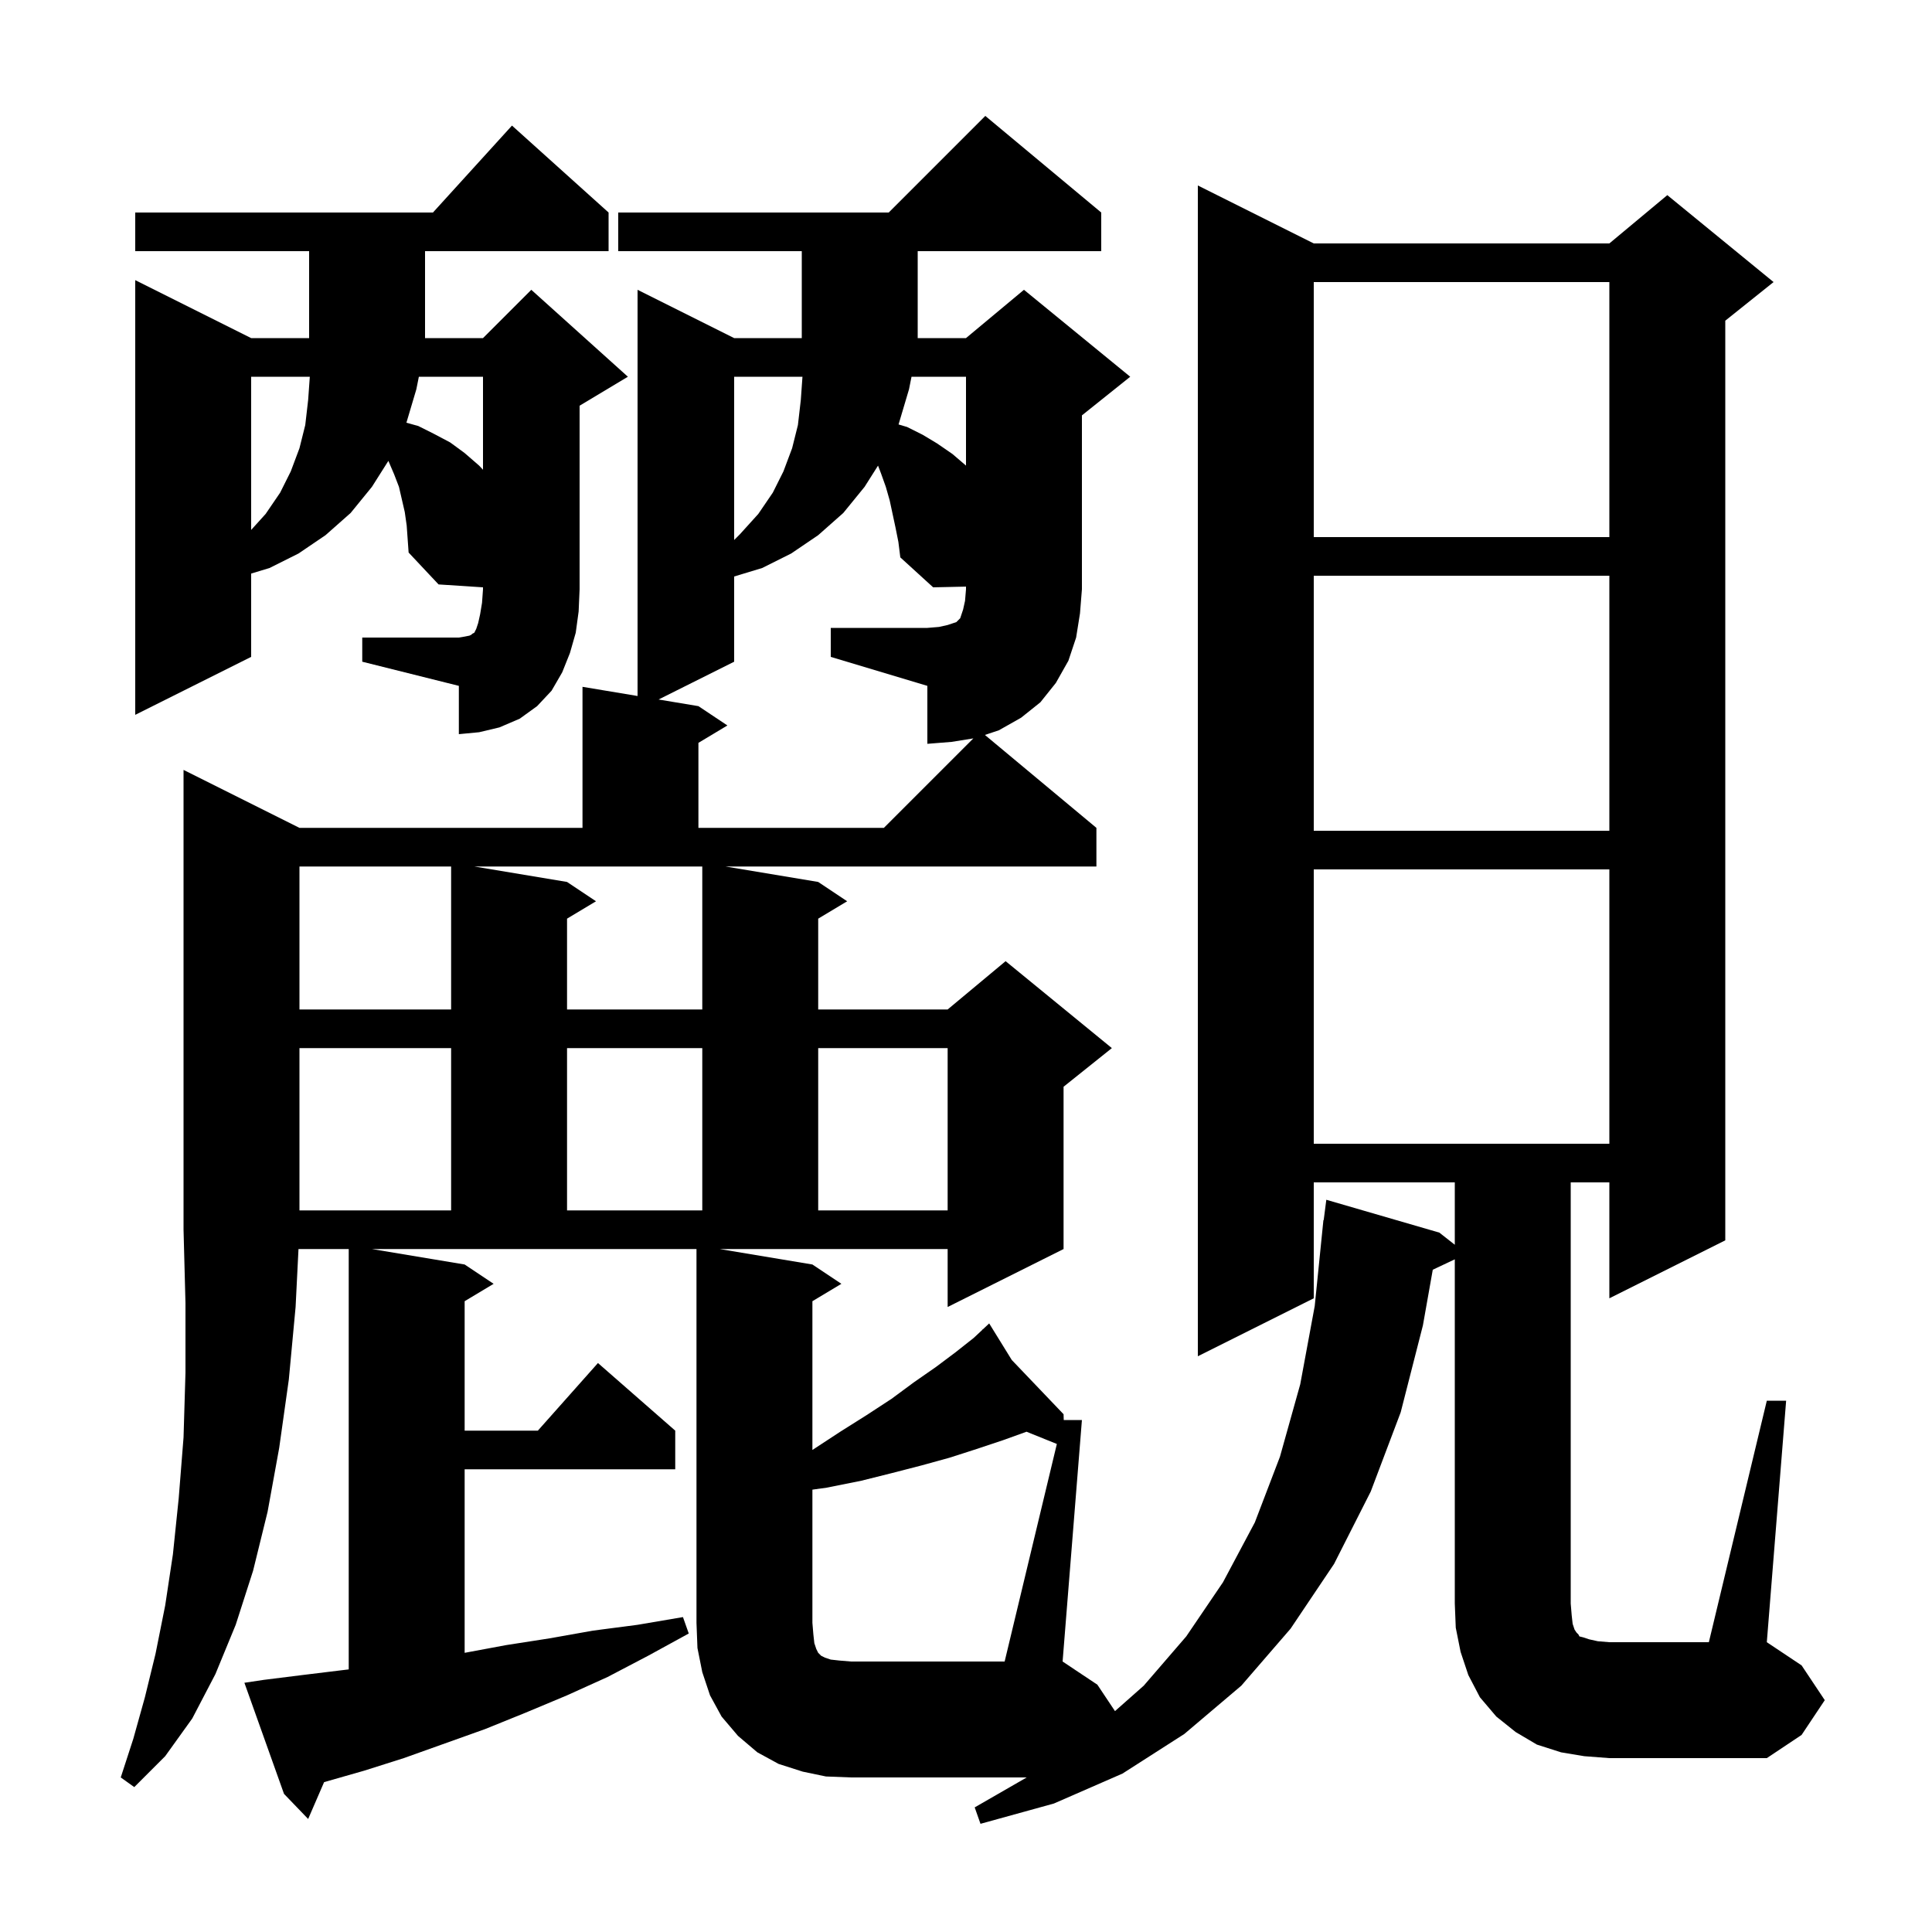 <svg xmlns="http://www.w3.org/2000/svg" xmlns:xlink="http://www.w3.org/1999/xlink" version="1.1" baseProfile="full" viewBox="0 0 200 200" width="200" height="200"><g fill="currentColor"><path d="M 109.405 149.479 L 106.266 148.212 L 103.8 149.1 L 101.1 150.0 L 98.3 150.9 L 95.4 151.7 L 92.3 152.5 L 89.1 153.3 L 85.6 154.0 L 84.1 154.208 L 84.1 168.0 L 84.2 169.2 L 84.3 170.1 L 84.5 170.7 L 84.7 171.1 L 85.0 171.4 L 85.4 171.6 L 86.0 171.8 L 86.9 171.9 L 88.1 172.0 L 104.0 172.0 Z M 84.1 130.9 L 87.1 132.9 L 84.1 134.7 L 84.1 150.1 L 87.0 148.2 L 89.7 146.5 L 92.3 144.8 L 94.6 143.1 L 96.9 141.5 L 98.9 140.0 L 100.8 138.5 L 101.709 137.648 L 101.6 137.5 L 101.726 137.632 L 102.4 137.0 L 104.739 140.786 L 110.1 146.4 L 110.118 147.0 L 112.0 147.0 L 110.0 172.0 L 113.6 174.4 L 115.423 177.134 L 118.4 174.5 L 122.8 169.4 L 126.6 163.8 L 129.9 157.6 L 132.5 150.8 L 134.6 143.3 L 136.1 135.2 L 137.0 126.3 L 137.029 126.303 L 137.3 124.2 L 149.0 127.6 L 150.6 128.857 L 150.6 122.4 L 136.0 122.4 L 136.0 134.4 L 124.0 140.4 L 124.0 19.2 L 136.0 25.2 L 166.6 25.2 L 172.6 20.2 L 183.6 29.2 L 178.6 33.2 L 178.6 128.4 L 166.6 134.4 L 166.6 122.4 L 162.6 122.4 L 162.6 166.0 L 162.7 167.2 L 162.8 168.1 L 163.0 168.7 L 163.2 169.0 L 163.4 169.2 L 163.5 169.4 L 163.9 169.5 L 164.5 169.7 L 165.4 169.9 L 166.6 170.0 L 176.9 170.0 L 182.9 145.0 L 184.9 145.0 L 182.9 170.0 L 186.5 172.4 L 188.9 176.0 L 186.5 179.6 L 182.9 182.0 L 166.6 182.0 L 164.0 181.8 L 161.6 181.4 L 159.1 180.6 L 156.9 179.3 L 154.9 177.7 L 153.2 175.7 L 152.0 173.4 L 151.2 171.0 L 150.7 168.5 L 150.6 166.0 L 150.6 130.366 L 148.32 131.442 L 147.3 137.2 L 145.0 146.2 L 141.9 154.4 L 138.1 161.9 L 133.6 168.6 L 128.5 174.5 L 122.6 179.5 L 116.2 183.6 L 109.1 186.7 L 101.5 188.8 L 100.9 187.1 L 106.284 184.0 L 88.1 184.0 L 85.5 183.9 L 83.1 183.4 L 80.6 182.6 L 78.4 181.4 L 76.4 179.7 L 74.7 177.7 L 73.5 175.5 L 72.7 173.1 L 72.2 170.6 L 72.1 168.0 L 72.1 129.3 L 38.5 129.3 L 48.1 130.9 L 51.1 132.9 L 48.1 134.7 L 48.1 148.1 L 55.678 148.1 L 61.9 141.1 L 69.9 148.1 L 69.9 152.1 L 48.1 152.1 L 48.1 171.1 L 52.4 170.3 L 56.9 169.6 L 61.4 168.8 L 66.0 168.2 L 70.7 167.4 L 71.3 169.1 L 67.1 171.4 L 62.9 173.6 L 58.7 175.5 L 54.4 177.3 L 50.2 179.0 L 41.8 182.0 L 37.7 183.3 L 33.551 184.485 L 31.9 188.3 L 29.4 185.7 L 25.3 174.2 L 27.3 173.9 L 31.3 173.4 L 35.4 172.9 L 36.1 172.817 L 36.1 129.3 L 30.9 129.3 L 30.6 135.3 L 29.9 142.8 L 28.9 149.9 L 27.7 156.5 L 26.2 162.6 L 24.4 168.2 L 22.3 173.3 L 19.9 177.9 L 17.1 181.8 L 13.9 185.0 L 12.5 184.0 L 13.8 180.0 L 15.0 175.7 L 16.1 171.2 L 17.1 166.2 L 17.9 160.9 L 18.5 155.1 L 19.0 148.8 L 19.2 142.1 L 19.2 134.9 L 19.0 127.3 L 19.0 79.7 L 31.0 85.7 L 60.3 85.7 L 60.3 71.1 L 66.0 72.05 L 66.0 30.0 L 76.0 35.0 L 83.0 35.0 L 83.0 26.0 L 64.0 26.0 L 64.0 22.0 L 92.0 22.0 L 102.0 12.0 L 114.0 22.0 L 114.0 26.0 L 95.0 26.0 L 95.0 35.0 L 100.0 35.0 L 106.0 30.0 L 117.0 39.0 L 112.0 43.0 L 112.0 61.0 L 111.8 63.5 L 111.4 66.0 L 110.6 68.4 L 109.3 70.7 L 107.7 72.7 L 105.7 74.3 L 103.4 75.6 L 101.957 76.081 L 113.5 85.7 L 113.5 89.7 L 75.1 89.7 L 84.7 91.3 L 87.7 93.3 L 84.7 95.1 L 84.7 104.5 L 98.1 104.5 L 104.1 99.5 L 115.1 108.5 L 110.1 112.5 L 110.1 129.3 L 98.1 135.3 L 98.1 129.3 L 74.5 129.3 Z M 31.0 108.5 L 31.0 125.3 L 46.7 125.3 L 46.7 108.5 Z M 58.7 108.5 L 58.7 125.3 L 72.7 125.3 L 72.7 108.5 Z M 84.7 108.5 L 84.7 125.3 L 98.1 125.3 L 98.1 108.5 Z M 136.0 90.0 L 136.0 118.4 L 166.6 118.4 L 166.6 90.0 Z M 31.0 89.7 L 31.0 104.5 L 46.7 104.5 L 46.7 89.7 Z M 58.7 91.3 L 61.7 93.3 L 58.7 95.1 L 58.7 104.5 L 72.7 104.5 L 72.7 89.7 L 49.1 89.7 Z M 136.0 59.6 L 136.0 86.0 L 166.6 86.0 L 166.6 59.6 Z M 37.5 66.0 L 47.5 66.0 L 48.1 65.9 L 48.6 65.8 L 48.8 65.7 L 48.9 65.6 L 49.1 65.5 L 49.3 65.1 L 49.5 64.5 L 49.7 63.6 L 49.9 62.4 L 50.0 61.0 L 50.0 60.8 L 45.4 60.5 L 42.3 57.2 L 42.1 54.4 L 41.9 53.0 L 41.3 50.4 L 40.8 49.1 L 40.204 47.709 L 38.5 50.4 L 36.3 53.1 L 33.7 55.4 L 30.9 57.3 L 27.9 58.8 L 26.0 59.376 L 26.0 68.0 L 14.0 74.0 L 14.0 29.0 L 26.0 35.0 L 32.0 35.0 L 32.0 26.0 L 14.0 26.0 L 14.0 22.0 L 44.818 22.0 L 53.0 13.0 L 63.0 22.0 L 63.0 26.0 L 44.0 26.0 L 44.0 35.0 L 50.0 35.0 L 55.0 30.0 L 65.0 39.0 L 60.0 42.0 L 60.0 61.0 L 59.9 63.3 L 59.6 65.5 L 59.0 67.6 L 58.2 69.6 L 57.1 71.5 L 55.6 73.1 L 53.8 74.4 L 51.7 75.3 L 49.6 75.8 L 47.5 76.0 L 47.5 71.0 L 37.5 68.5 Z M 76.0 39.0 L 76.0 55.9 L 76.6 55.3 L 78.5 53.2 L 80.0 51.0 L 81.1 48.8 L 82.0 46.4 L 82.6 44.0 L 82.9 41.4 L 83.071 39.0 Z M 136.0 29.2 L 136.0 55.6 L 166.6 55.6 L 166.6 29.2 Z M 26.0 39.0 L 26.0 54.858 L 27.5 53.2 L 29.0 51.0 L 30.1 48.8 L 31.0 46.4 L 31.6 44.0 L 31.9 41.4 L 32.071 39.0 Z M 43.36 39.0 L 43.1 40.3 L 42.072 43.759 L 43.3 44.1 L 44.9 44.9 L 46.6 45.8 L 48.1 46.9 L 49.6 48.2 L 50.0 48.629 L 50.0 39.0 Z M 94.36 39.0 L 94.1 40.3 L 93.018 43.94 L 93.9 44.2 L 95.5 45.0 L 97.0 45.9 L 98.6 47.0 L 100.0 48.2 L 100.0 39.0 Z M 92.7 54.6 L 92.1 51.8 L 91.7 50.4 L 91.2 49.0 L 90.893 48.201 L 89.5 50.4 L 87.3 53.1 L 84.7 55.4 L 81.9 57.3 L 78.9 58.8 L 76.0 59.679 L 76.0 68.5 L 68.175 72.412 L 72.3 73.1 L 75.3 75.1 L 72.3 76.9 L 72.3 85.7 L 91.5 85.7 L 100.762 76.438 L 98.5 76.8 L 96.0 77.0 L 96.0 71.0 L 86.0 68.0 L 86.0 65.0 L 96.0 65.0 L 97.2 64.9 L 98.1 64.7 L 99.0 64.4 L 99.4 64.0 L 99.7 63.1 L 99.9 62.2 L 100.0 61.0 L 100.0 60.726 L 96.6 60.8 L 93.2 57.7 L 93.0 56.1 Z "/></g></svg>